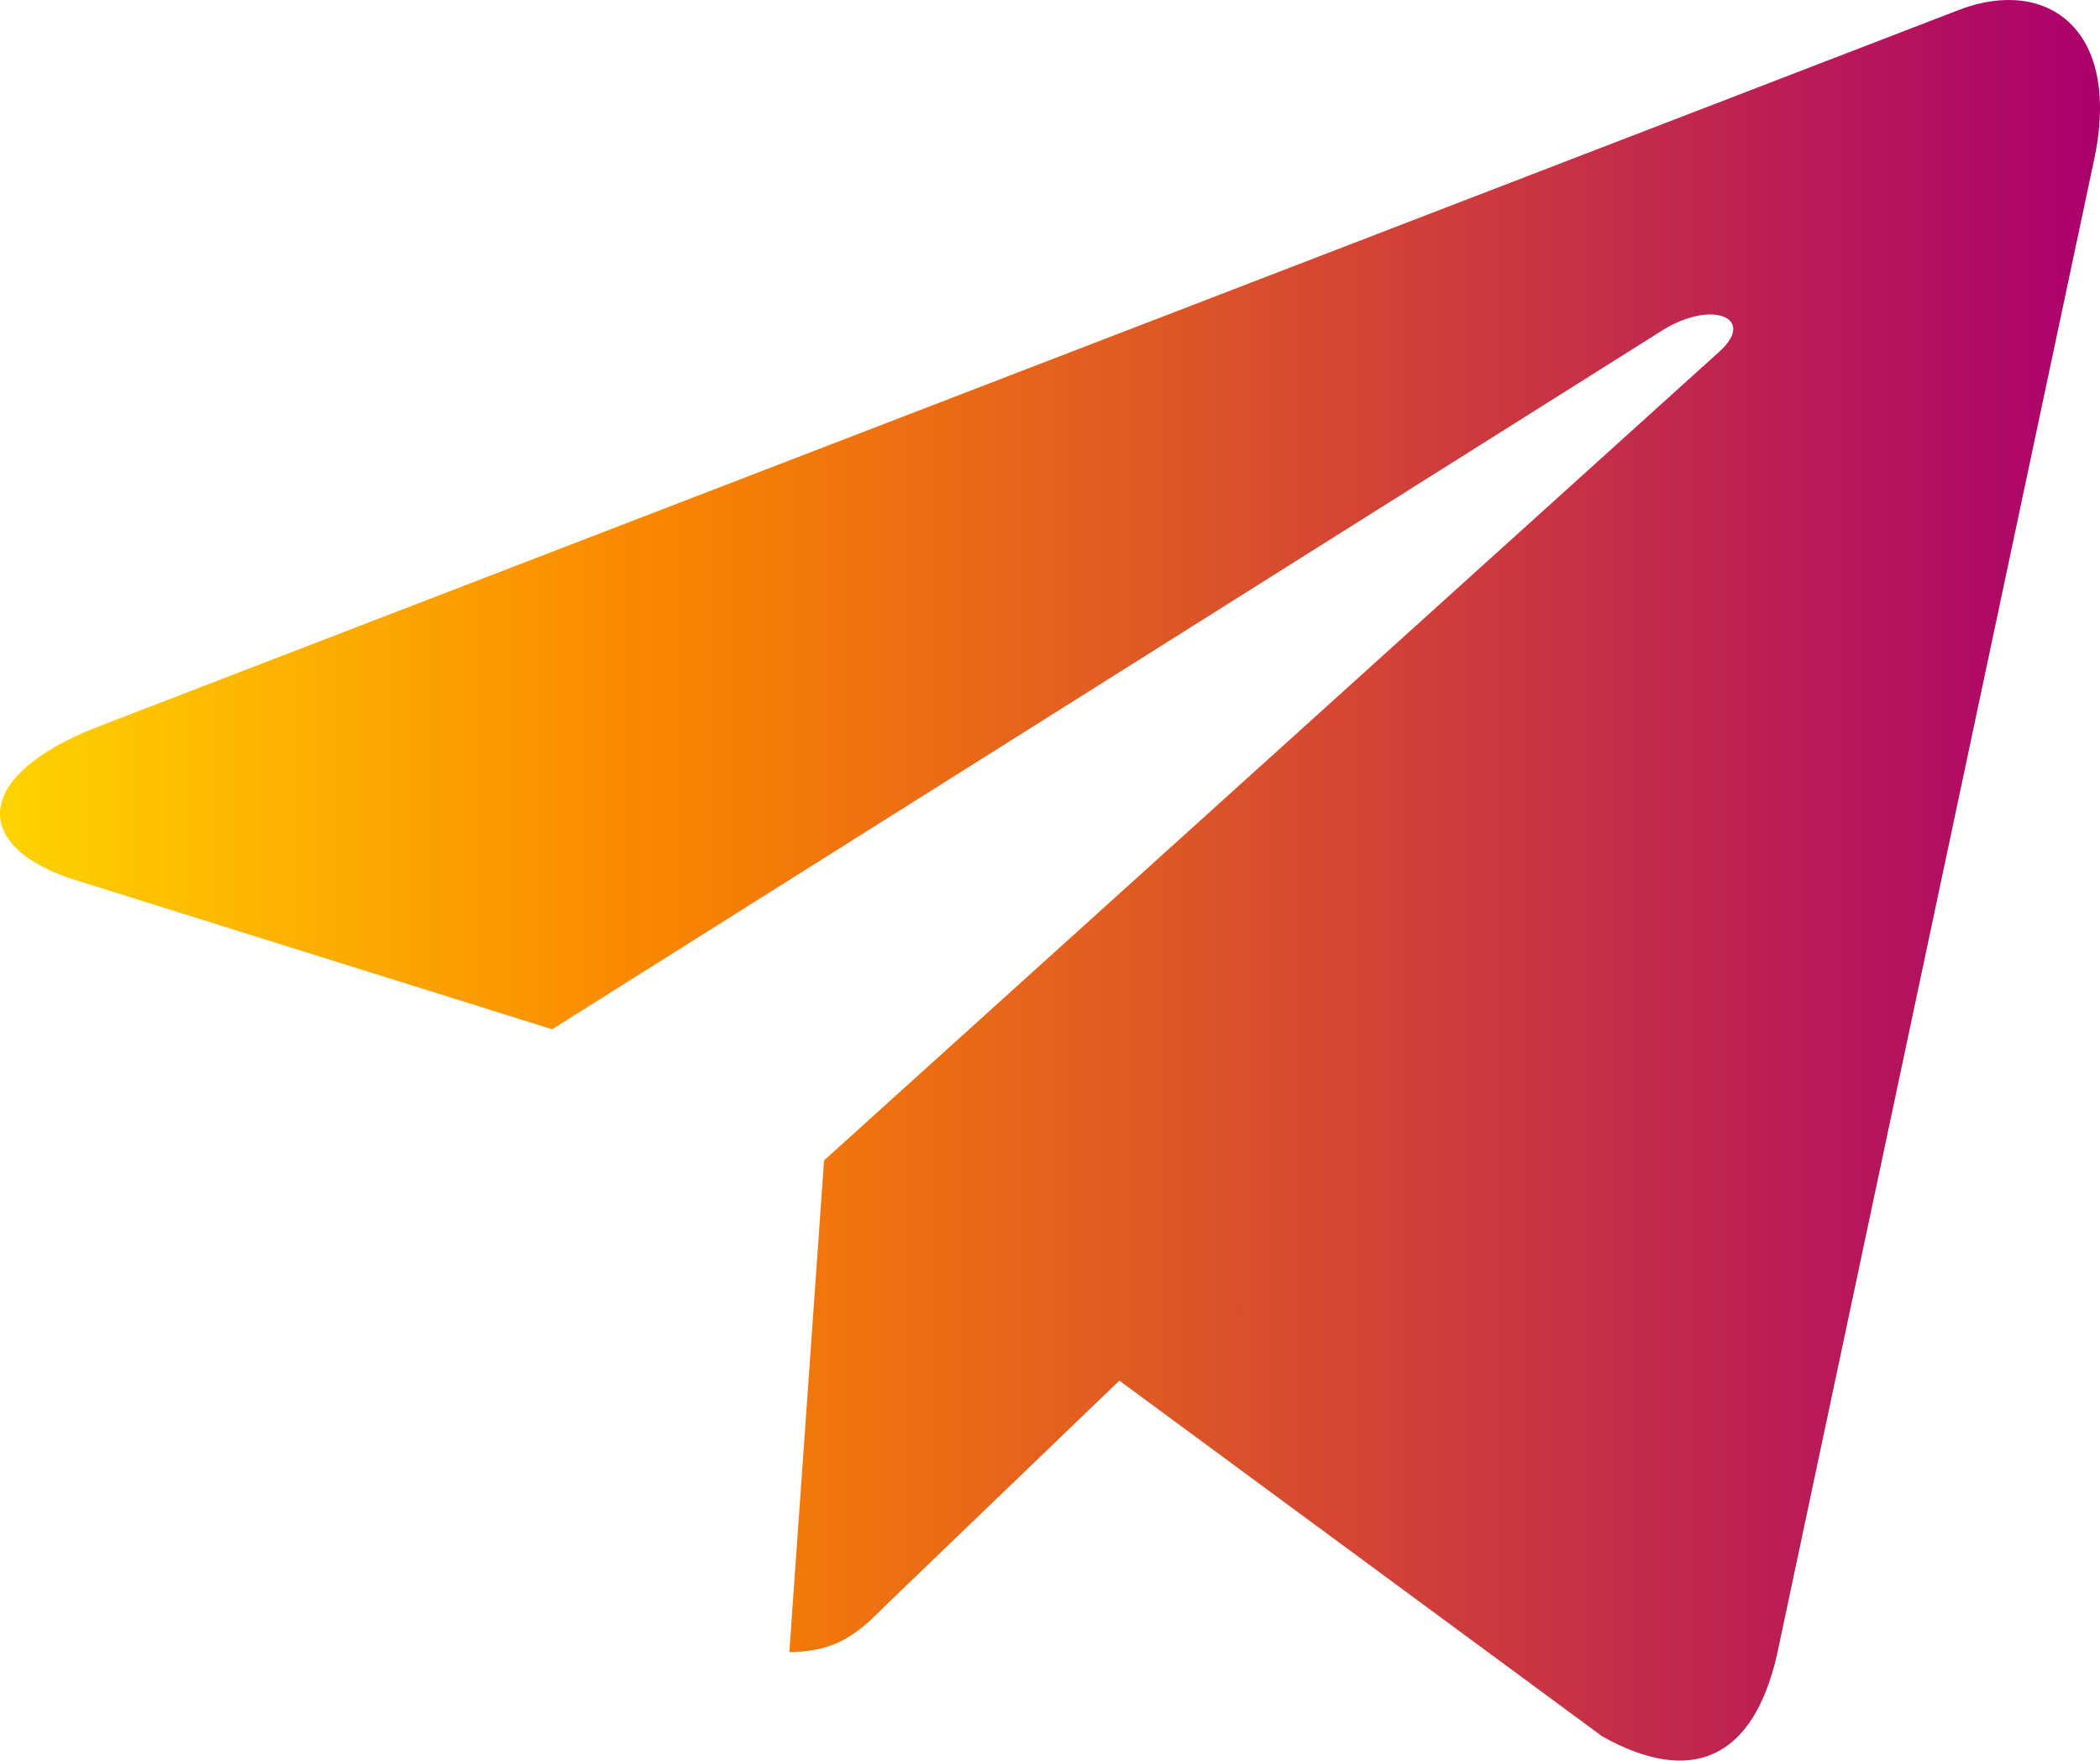 <?xml version="1.0" encoding="UTF-8"?> <svg xmlns="http://www.w3.org/2000/svg" xmlns:xlink="http://www.w3.org/1999/xlink" id="_Слой_2" data-name="Слой 2" viewBox="0 0 699.93 586.98"><defs><style> .cls-1 { fill: url(#_Новый_образец_градиентной_залив); } </style><linearGradient id="_Новый_образец_градиентной_залив" data-name="Новый образец градиентной залив" x1="0" y1="293.49" x2="699.93" y2="293.49" gradientUnits="userSpaceOnUse"><stop offset="0" stop-color="#ffd300"></stop><stop offset=".32" stop-color="#fa8400"></stop><stop offset="1" stop-color="#aa006d"></stop></linearGradient></defs><g id="_Слой_2-2" data-name=" Слой 2"><path class="cls-1" d="M697.93,53.42l-105.63,498.12c-7.98,35.15-28.75,43.9-58.27,27.35l-160.95-118.6-77.65,74.7c-8.6,8.6-15.77,15.78-32.35,15.78l11.58-163.9L572.93,117.35c12.97-11.55-2.83-17.97-20.15-6.4L184.03,343.15,25.28,293.45c-34.53-10.77-35.15-34.52,7.2-51.1L653.41,3.12c28.75-10.77,53.9,6.4,44.53,50.33v-.02Z"></path></g></svg> 